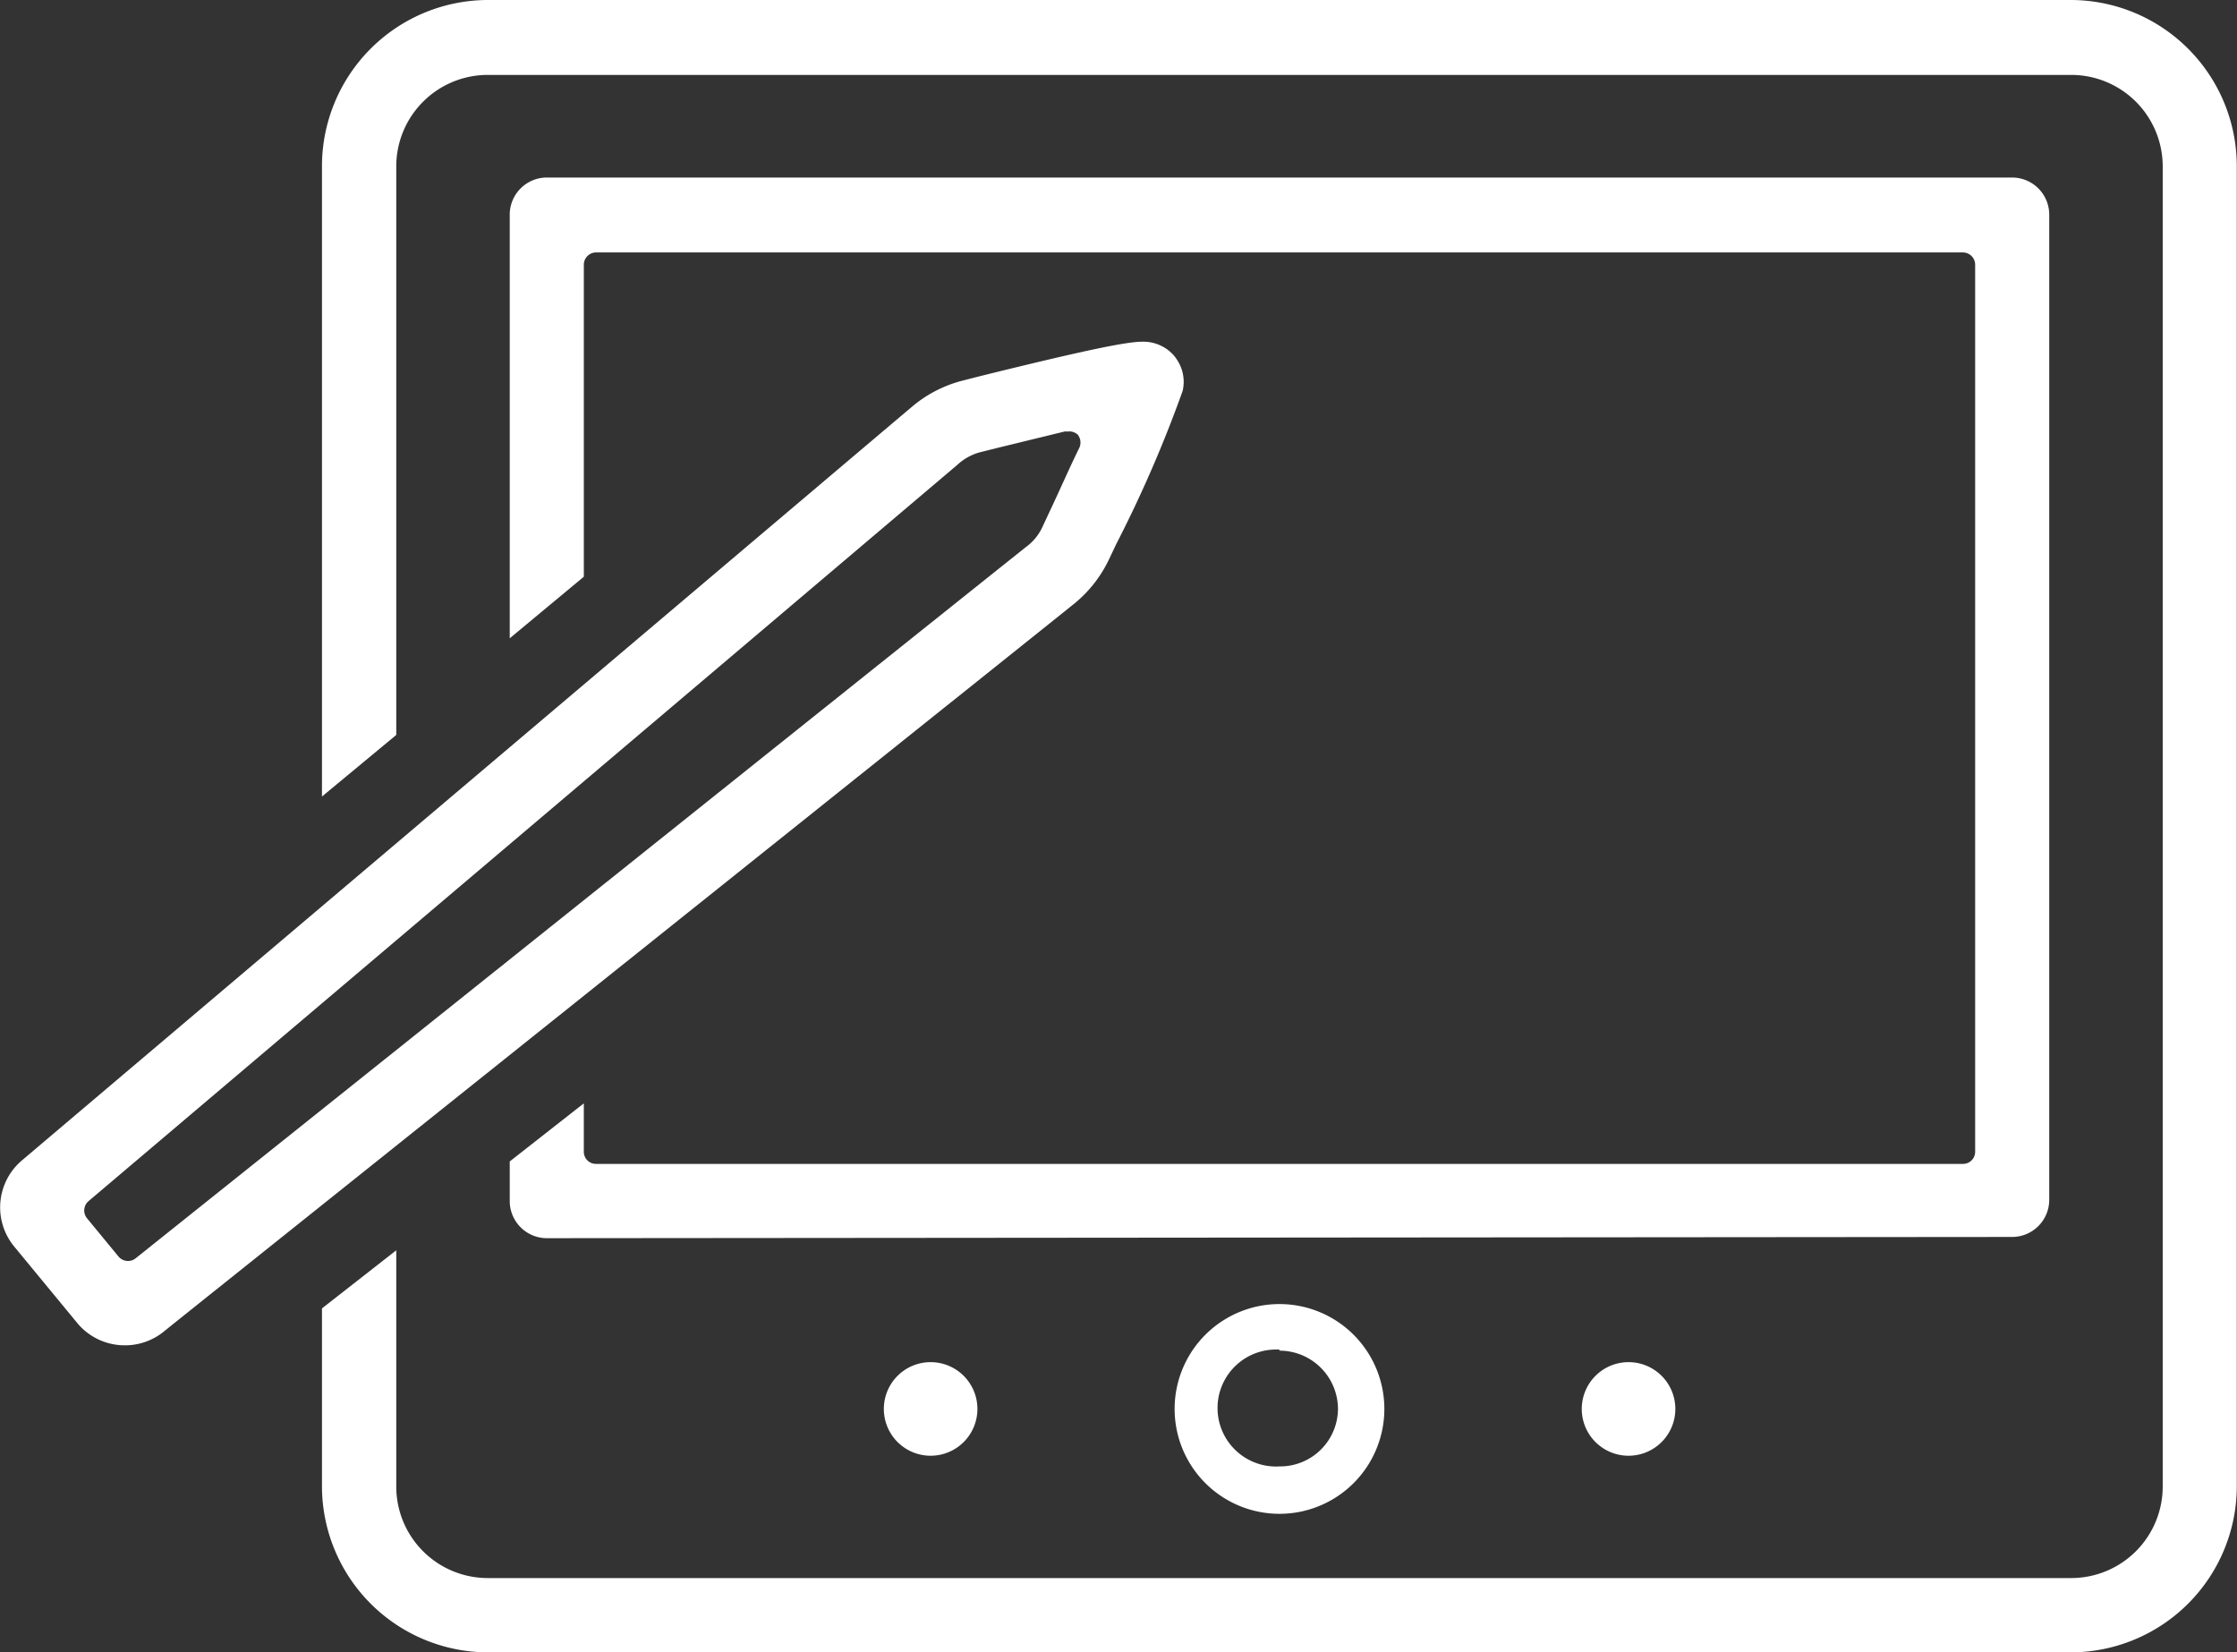 <svg id="Ebene_1" data-name="Ebene 1" xmlns="http://www.w3.org/2000/svg" viewBox="0 0 109.01 80.5"><rect x="0" y="0" width="109.01" height="80.5" fill="#333333" stroke="none"/><defs><style>.cls-1{fill:#fff;}</style></defs><title>multimediaboard</title><path class="cls-1" d="M63.35,88.11A5.11,5.11,0,1,1,68.46,83,5.11,5.11,0,0,1,63.35,88.11Zm0-8a2.85,2.85,0,1,0,0,5.69A2.82,2.82,0,0,0,66.2,83,2.85,2.85,0,0,0,63.35,80.16Z" transform="translate(-1 -14.35)"/><path class="cls-1" d="M80.37,85.28A2.28,2.28,0,1,1,82.64,83,2.28,2.28,0,0,1,80.37,85.28Z" transform="translate(-1 -14.35)"/><path class="cls-1" d="M46.34,85.28A2.28,2.28,0,1,1,48.63,83,2.28,2.28,0,0,1,46.34,85.28Z" transform="translate(-1 -14.35)"/><path class="cls-1" d="M24.77,94.86a8.1,8.1,0,0,1-8.08-8.08V78.1l3.62-2.83V86.78a4.46,4.46,0,0,0,4.46,4.46h77.16a4.46,4.46,0,0,0,4.46-4.46V22.43A4.46,4.46,0,0,0,101.93,18H24.77a4.46,4.46,0,0,0-4.46,4.46V50.16l-3.62,3V22.43a8.1,8.1,0,0,1,8.08-8.08h77.16A8.1,8.1,0,0,1,110,22.43V86.78a8.1,8.1,0,0,1-8.08,8.08Z" transform="translate(-1 -14.35)"/><path class="cls-1" d="M27.64,74.68a1.81,1.81,0,0,1-1.8-1.81V70.94l3.61-2.83v2.36a.59.59,0,0,0,.6.59h66.6a.59.59,0,0,0,.6-.59V27.25a.6.6,0,0,0-.6-.6H30.05a.6.6,0,0,0-.6.6v15.2l-3.61,3V24.85A1.81,1.81,0,0,1,27.64,23H99.05a1.81,1.81,0,0,1,1.81,1.81v48a1.81,1.81,0,0,1-1.81,1.81Z" transform="translate(-1 -14.35)"/><path class="cls-1" d="M7.06,79.9a3,3,0,0,1-2.29-1.08l-3.1-3.76a3,3,0,0,1,.41-4.18C4.7,68.66,44.86,34.65,45.37,34.23a6.18,6.18,0,0,1,2.52-1.33l.82-.21C53.8,31.43,55.88,31,56.66,31h0a2,2,0,0,1,1.33.46l.16.15a2.14,2.14,0,0,1,.28.39,1.94,1.94,0,0,1,.2,1.4,61.89,61.89,0,0,1-3.24,7.47l-.36.76a6.23,6.23,0,0,1-1.79,2.22c-.45.37-30.61,24.47-43.55,34.81l-.77.62A3,3,0,0,1,7.06,79.9ZM53,35.38a.32.32,0,0,0-.14,0l-3.28.8-.84.21a2.65,2.65,0,0,0-1.09.61L5.32,72.87a.6.6,0,0,0-.08.84l1.54,1.87a.6.6,0,0,0,.46.21.58.58,0,0,0,.37-.13C18.18,67.22,50.34,41.52,51,41a2.5,2.5,0,0,0,.81-1l.36-.77c.55-1.17,1-2.2,1.43-3.07a.62.62,0,0,0-.08-.63A.61.61,0,0,0,53,35.38Z" transform="translate(-1 -14.35)"/></svg>